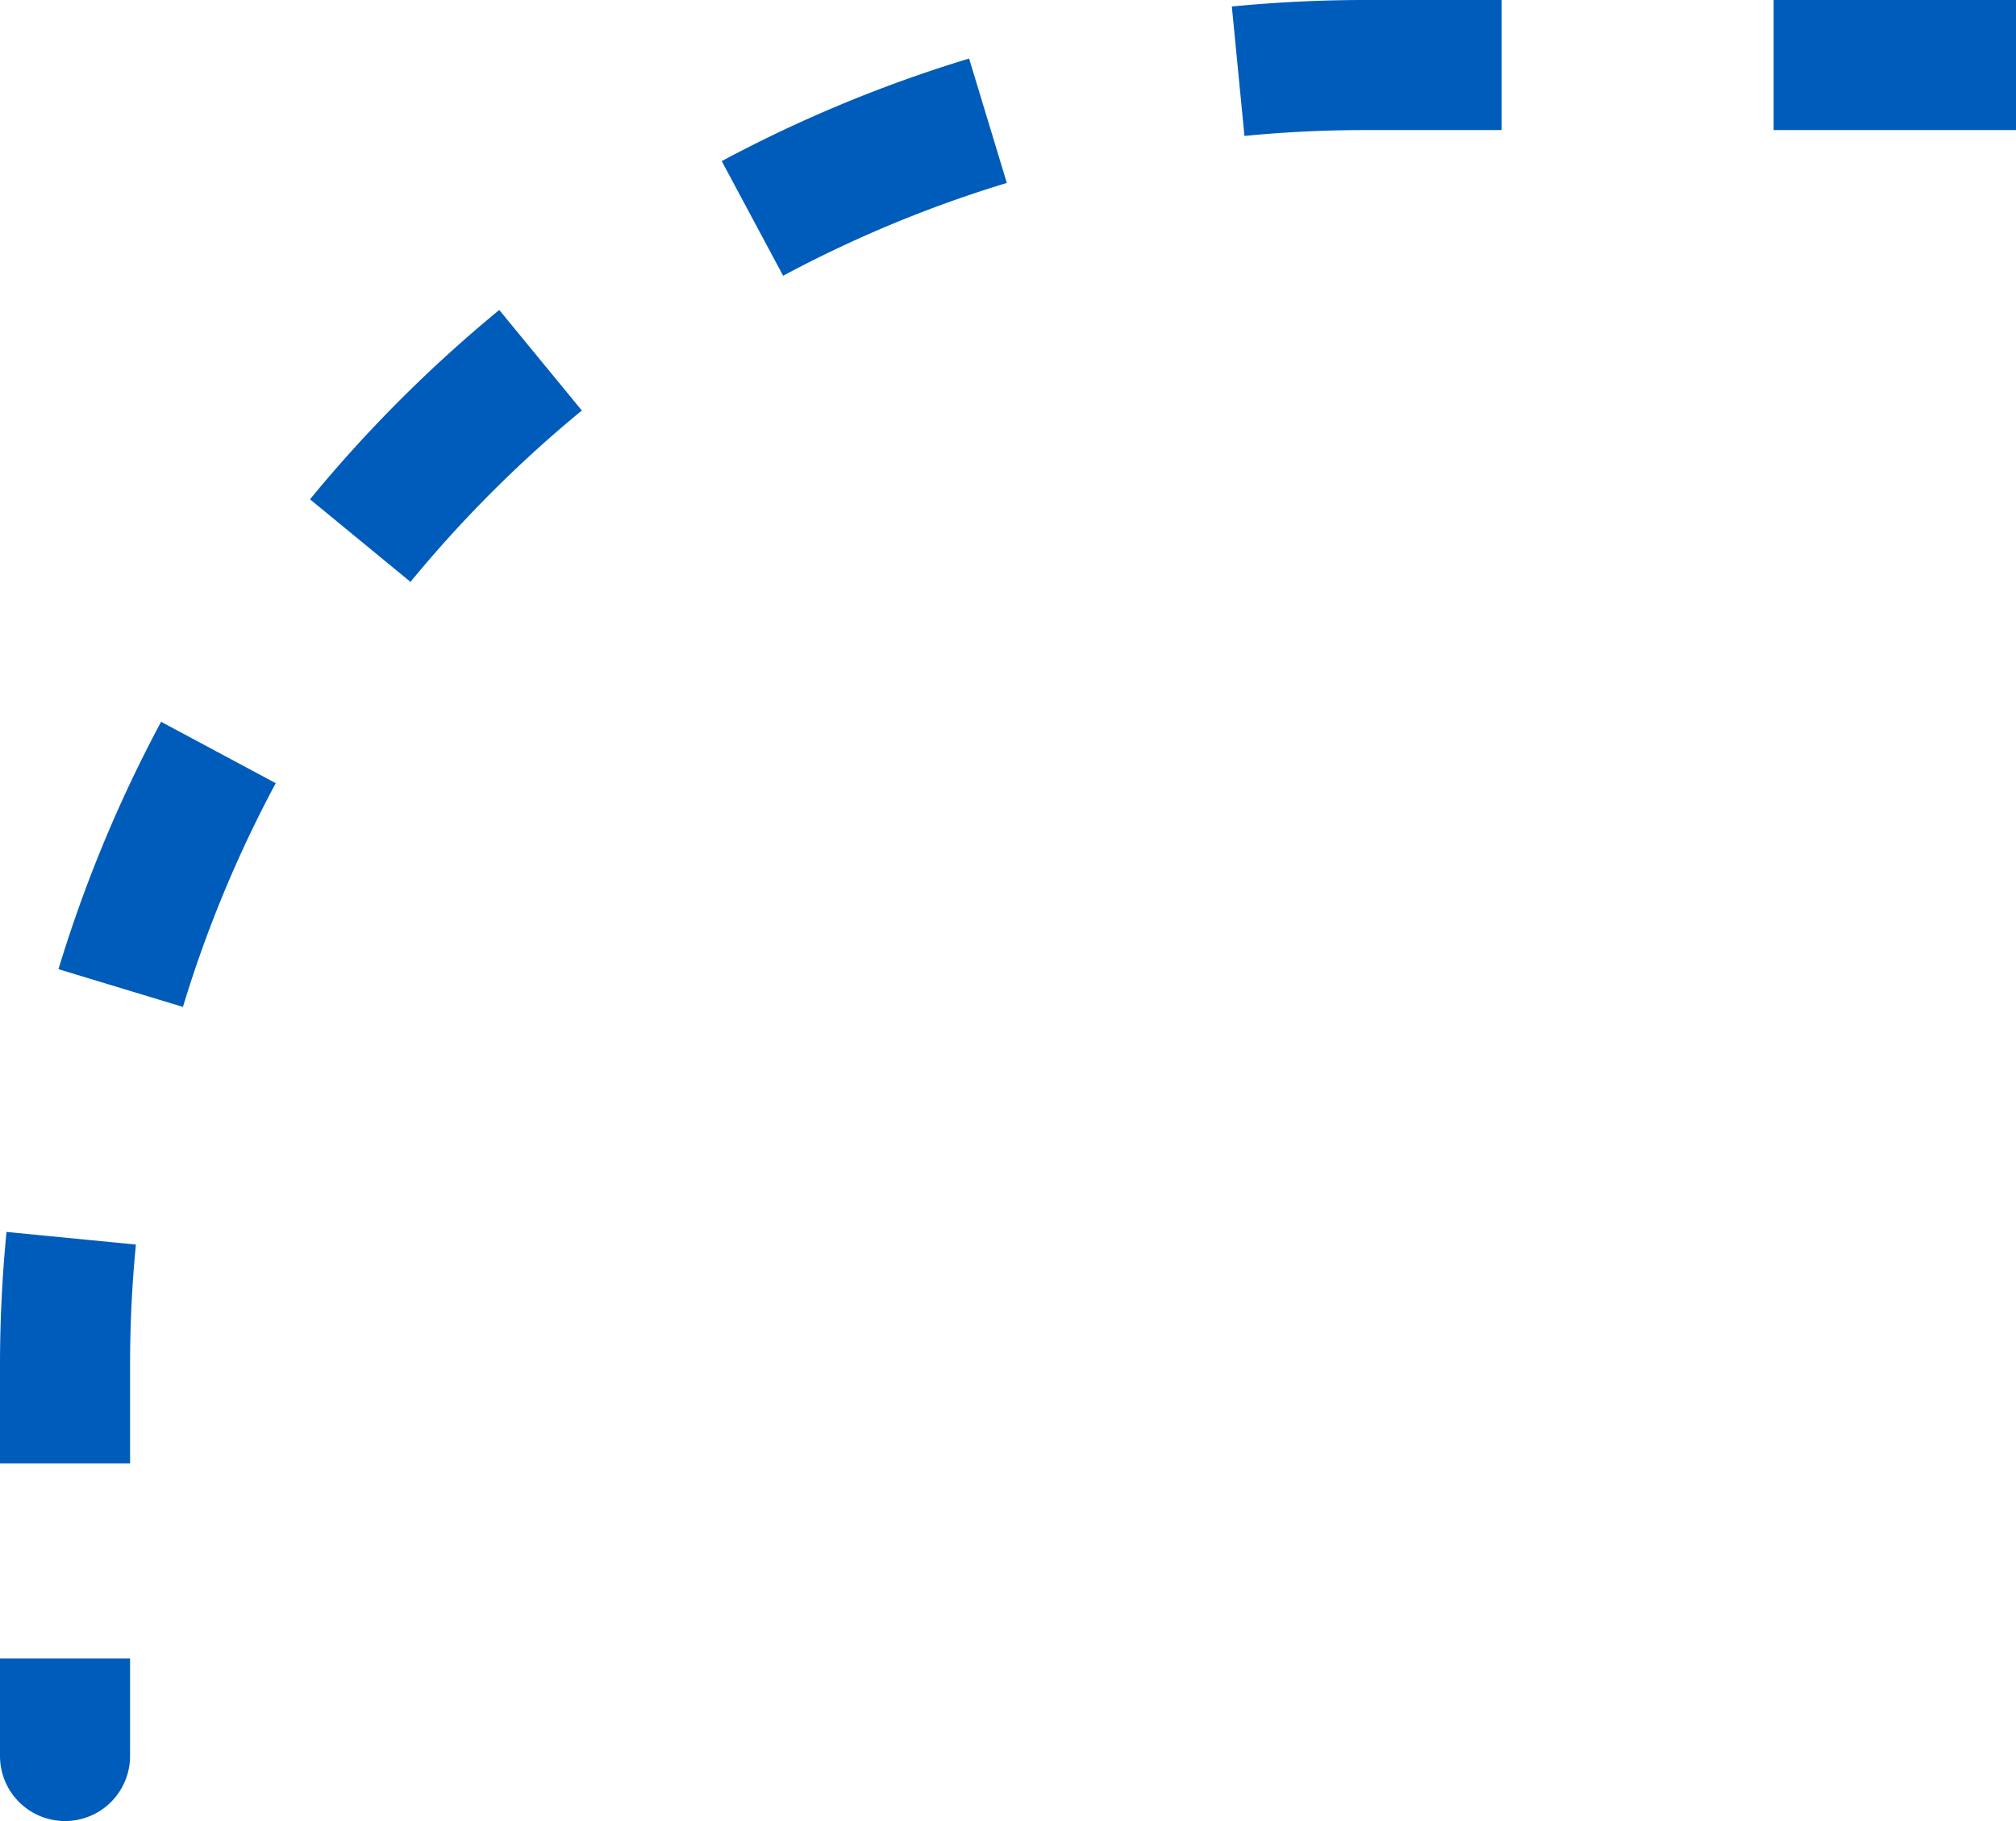 <svg width="31" height="28" fill="none" xmlns="http://www.w3.org/2000/svg"><path d="M0 27a1 1 0 102 0H0zm2 0v-1.5H0V27h2zm0-4.5V21H0v1.5h2zM2 21c0-.63.03-1.251.09-1.864L.1 18.942C.034 19.619 0 20.306 0 21h2zm.813-5.518a18.872 18.872 0 011.427-3.44l-1.763-.944a20.877 20.877 0 00-1.578 3.804l1.914.58zm3.499-6.535a19.122 19.122 0 012.635-2.635l-1.27-1.546a21.122 21.122 0 00-2.91 2.911l1.545 1.27zm5.73-4.707a18.876 18.876 0 013.44-1.427L14.902.9a20.875 20.875 0 00-3.804 1.577l.945 1.764zm7.094-2.15A19.12 19.12 0 0121 2V0c-.694 0-1.38.034-2.058.1l.194 1.99zM21 2h2.091V0H21v2zm6.273 0h4.182V0h-4.182v2zm8.363 0h4.182V0h-4.182v2zM44 2h4.182V0H44v2zm8.364 0h4.181V0h-4.181v2zm8.363 0h4.182V0h-4.182v2zm8.364 0h4.182V0H69.09v2zm8.364 0h4.181V0h-4.181v2zm8.363 0H90V0h-4.182v2zm8.364 0h4.182V0h-4.182v2zm8.363 0h4.182V0h-4.182v2zm8.364 0H113V0h-2.091v2z" fill="#005CBA"/></svg>